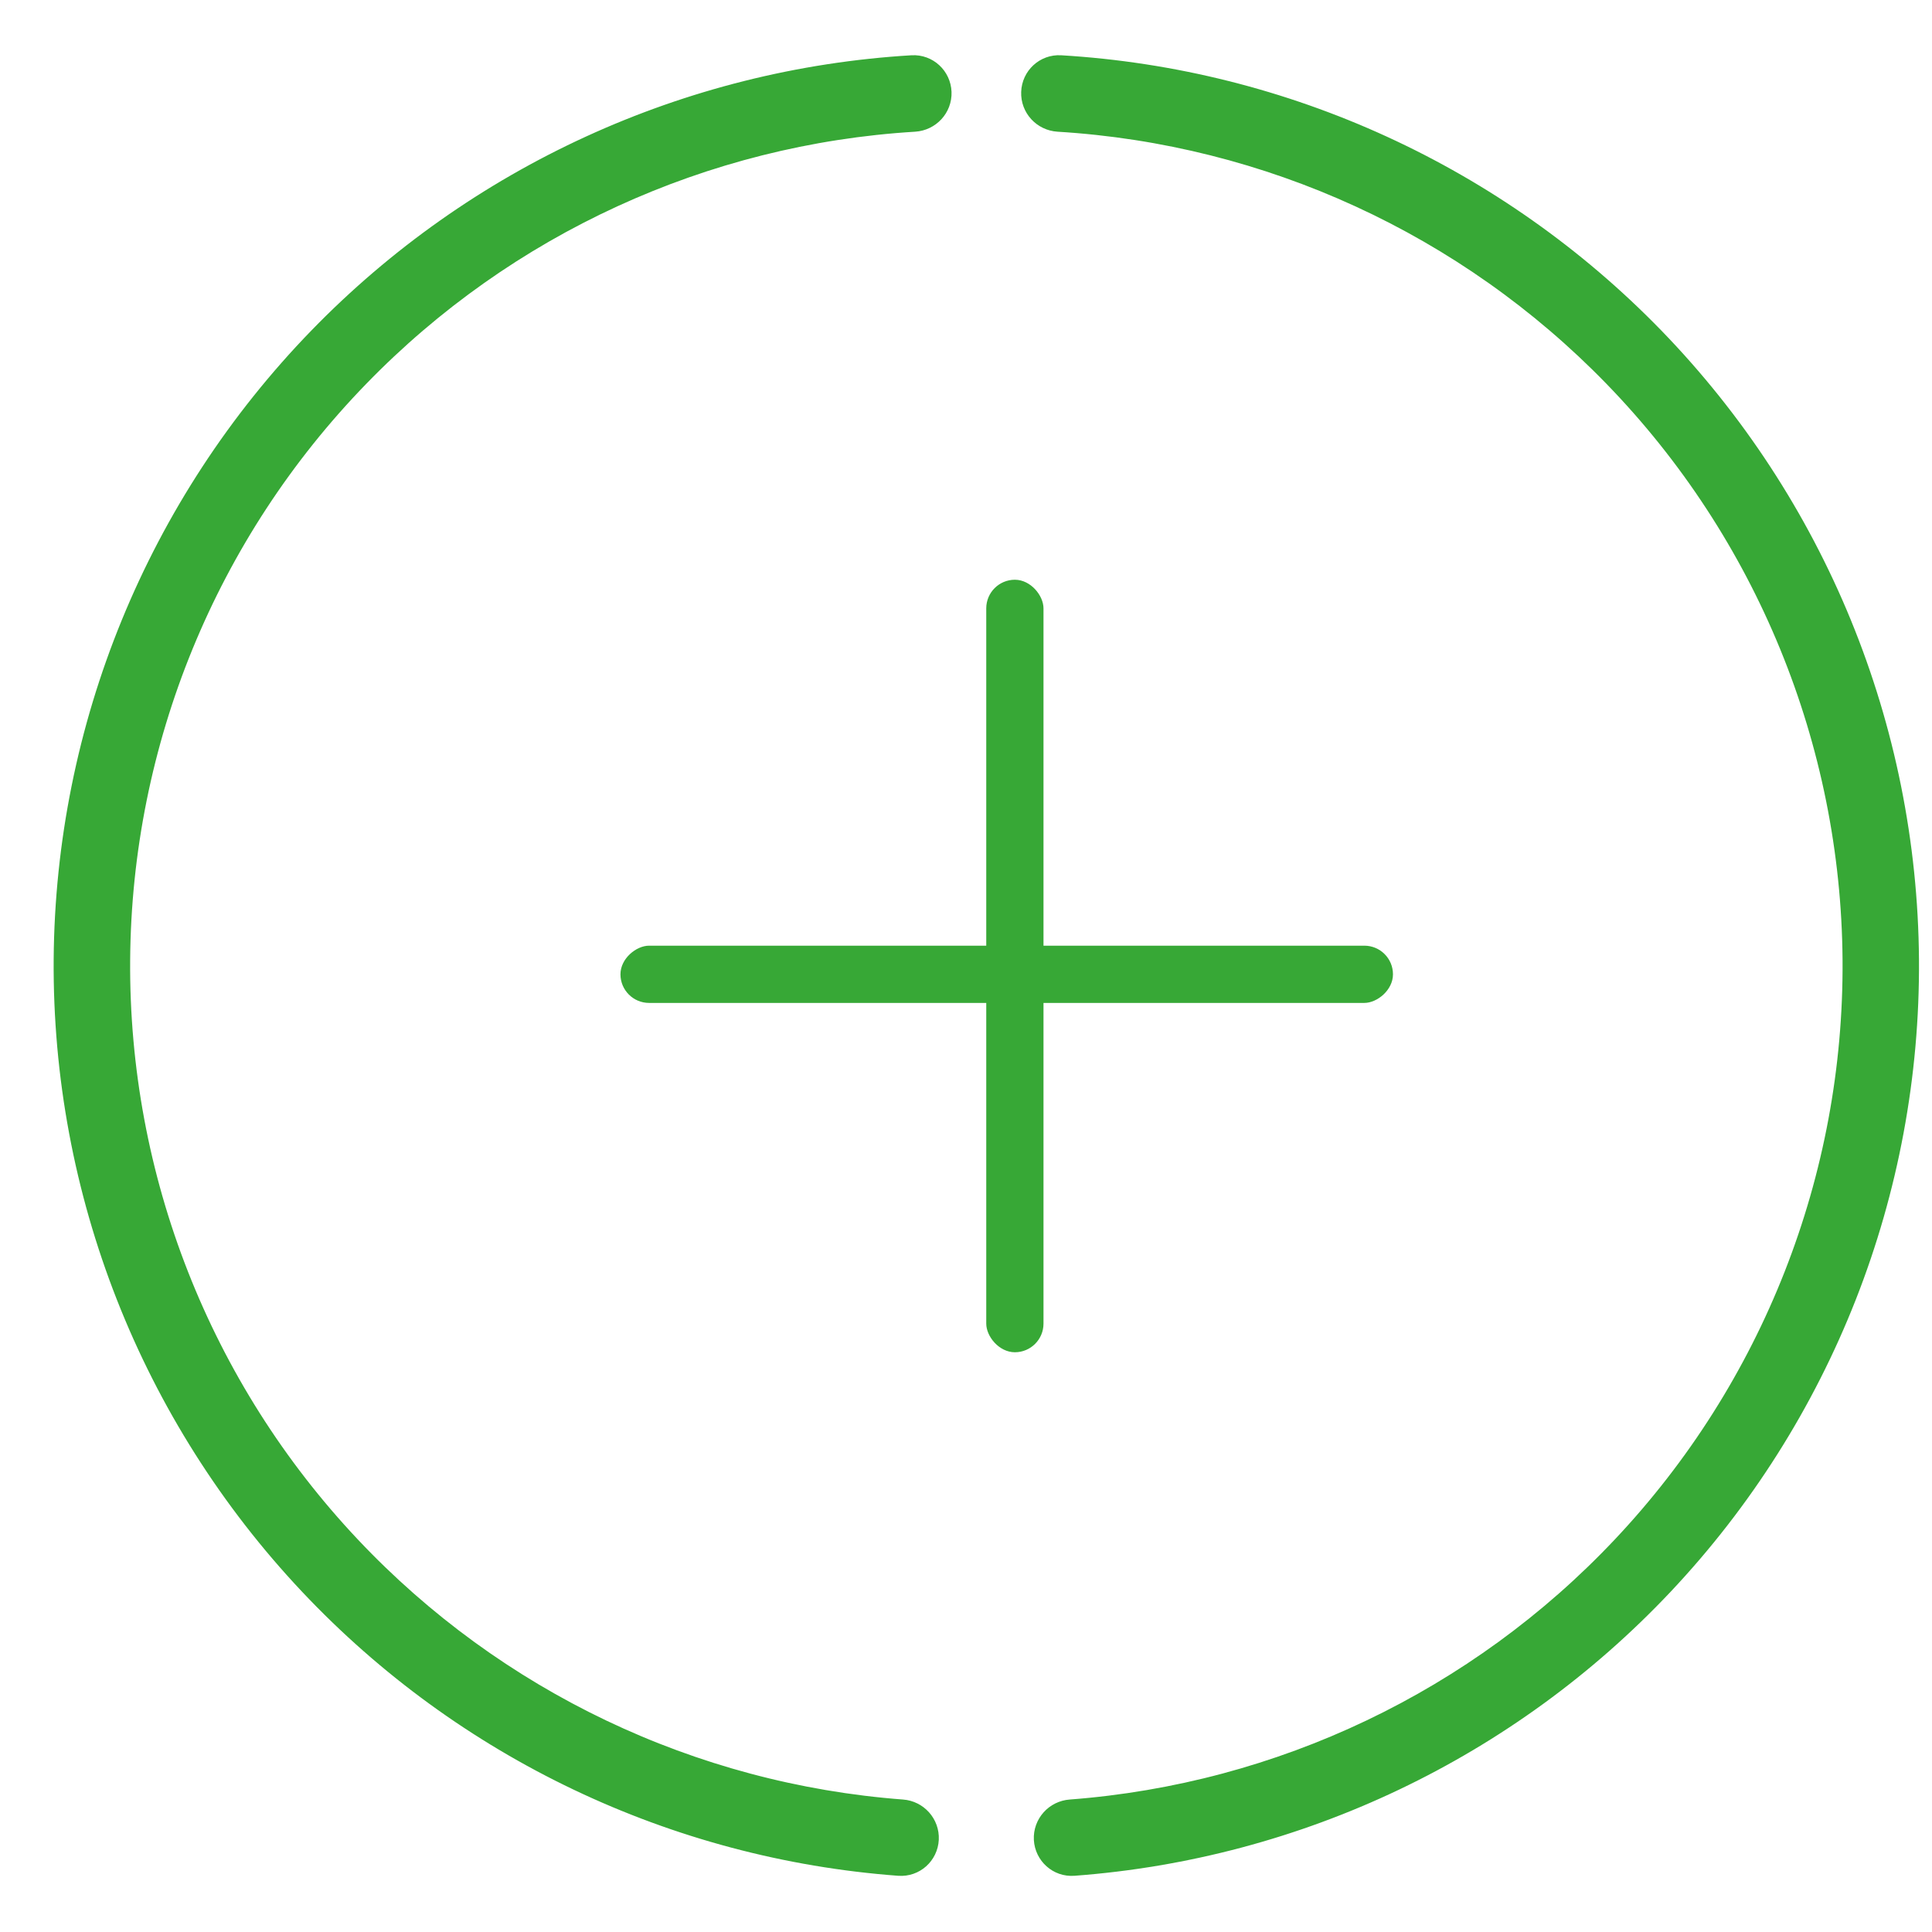 <?xml version="1.0" encoding="UTF-8"?> <svg xmlns="http://www.w3.org/2000/svg" width="27" height="27" viewBox="0 0 27 27" fill="none"> <path d="M12.87 25.7C12.862 25.856 12.728 25.977 12.571 25.965C9.462 25.734 6.548 24.348 4.405 22.075C2.196 19.732 0.977 16.628 1 13.409C1.024 10.19 2.288 7.104 4.531 4.793C6.707 2.552 9.641 1.208 12.753 1.022C12.91 1.013 13.042 1.136 13.048 1.293V1.293C13.054 1.45 12.931 1.581 12.774 1.591C9.809 1.771 7.013 3.053 4.939 5.19C2.798 7.394 1.591 10.34 1.569 13.413C1.546 16.486 2.71 19.449 4.818 21.685C6.861 23.852 9.638 25.174 12.601 25.398C12.757 25.409 12.878 25.543 12.87 25.7V25.7Z" fill="#37A836" stroke="#37A836" stroke-width="0.5"></path> <path d="M14.698 25.7C14.707 25.856 14.84 25.977 14.997 25.965C18.106 25.734 21.02 24.348 23.164 22.075C25.372 19.732 26.591 16.628 26.568 13.409C26.544 10.19 25.28 7.104 23.038 4.793C20.861 2.552 17.927 1.208 14.815 1.022C14.658 1.013 14.526 1.136 14.521 1.293V1.293C14.515 1.45 14.637 1.581 14.794 1.591C17.76 1.771 20.555 3.053 22.63 5.19C24.77 7.394 25.977 10.34 26 13.413C26.022 16.486 24.858 19.449 22.75 21.685C20.707 23.852 17.93 25.174 14.968 25.398C14.811 25.409 14.69 25.543 14.698 25.7V25.7Z" fill="#37A836" stroke="#37A836" stroke-width="0.5"></path> <rect x="13.783" y="8.102" width="0.8" height="10.796" rx="0.4" fill="#37A836"></rect> <rect x="19.467" y="13.216" width="0.8" height="10.796" rx="0.4" transform="rotate(90 19.467 13.216)" fill="#37A836"></rect> </svg> 